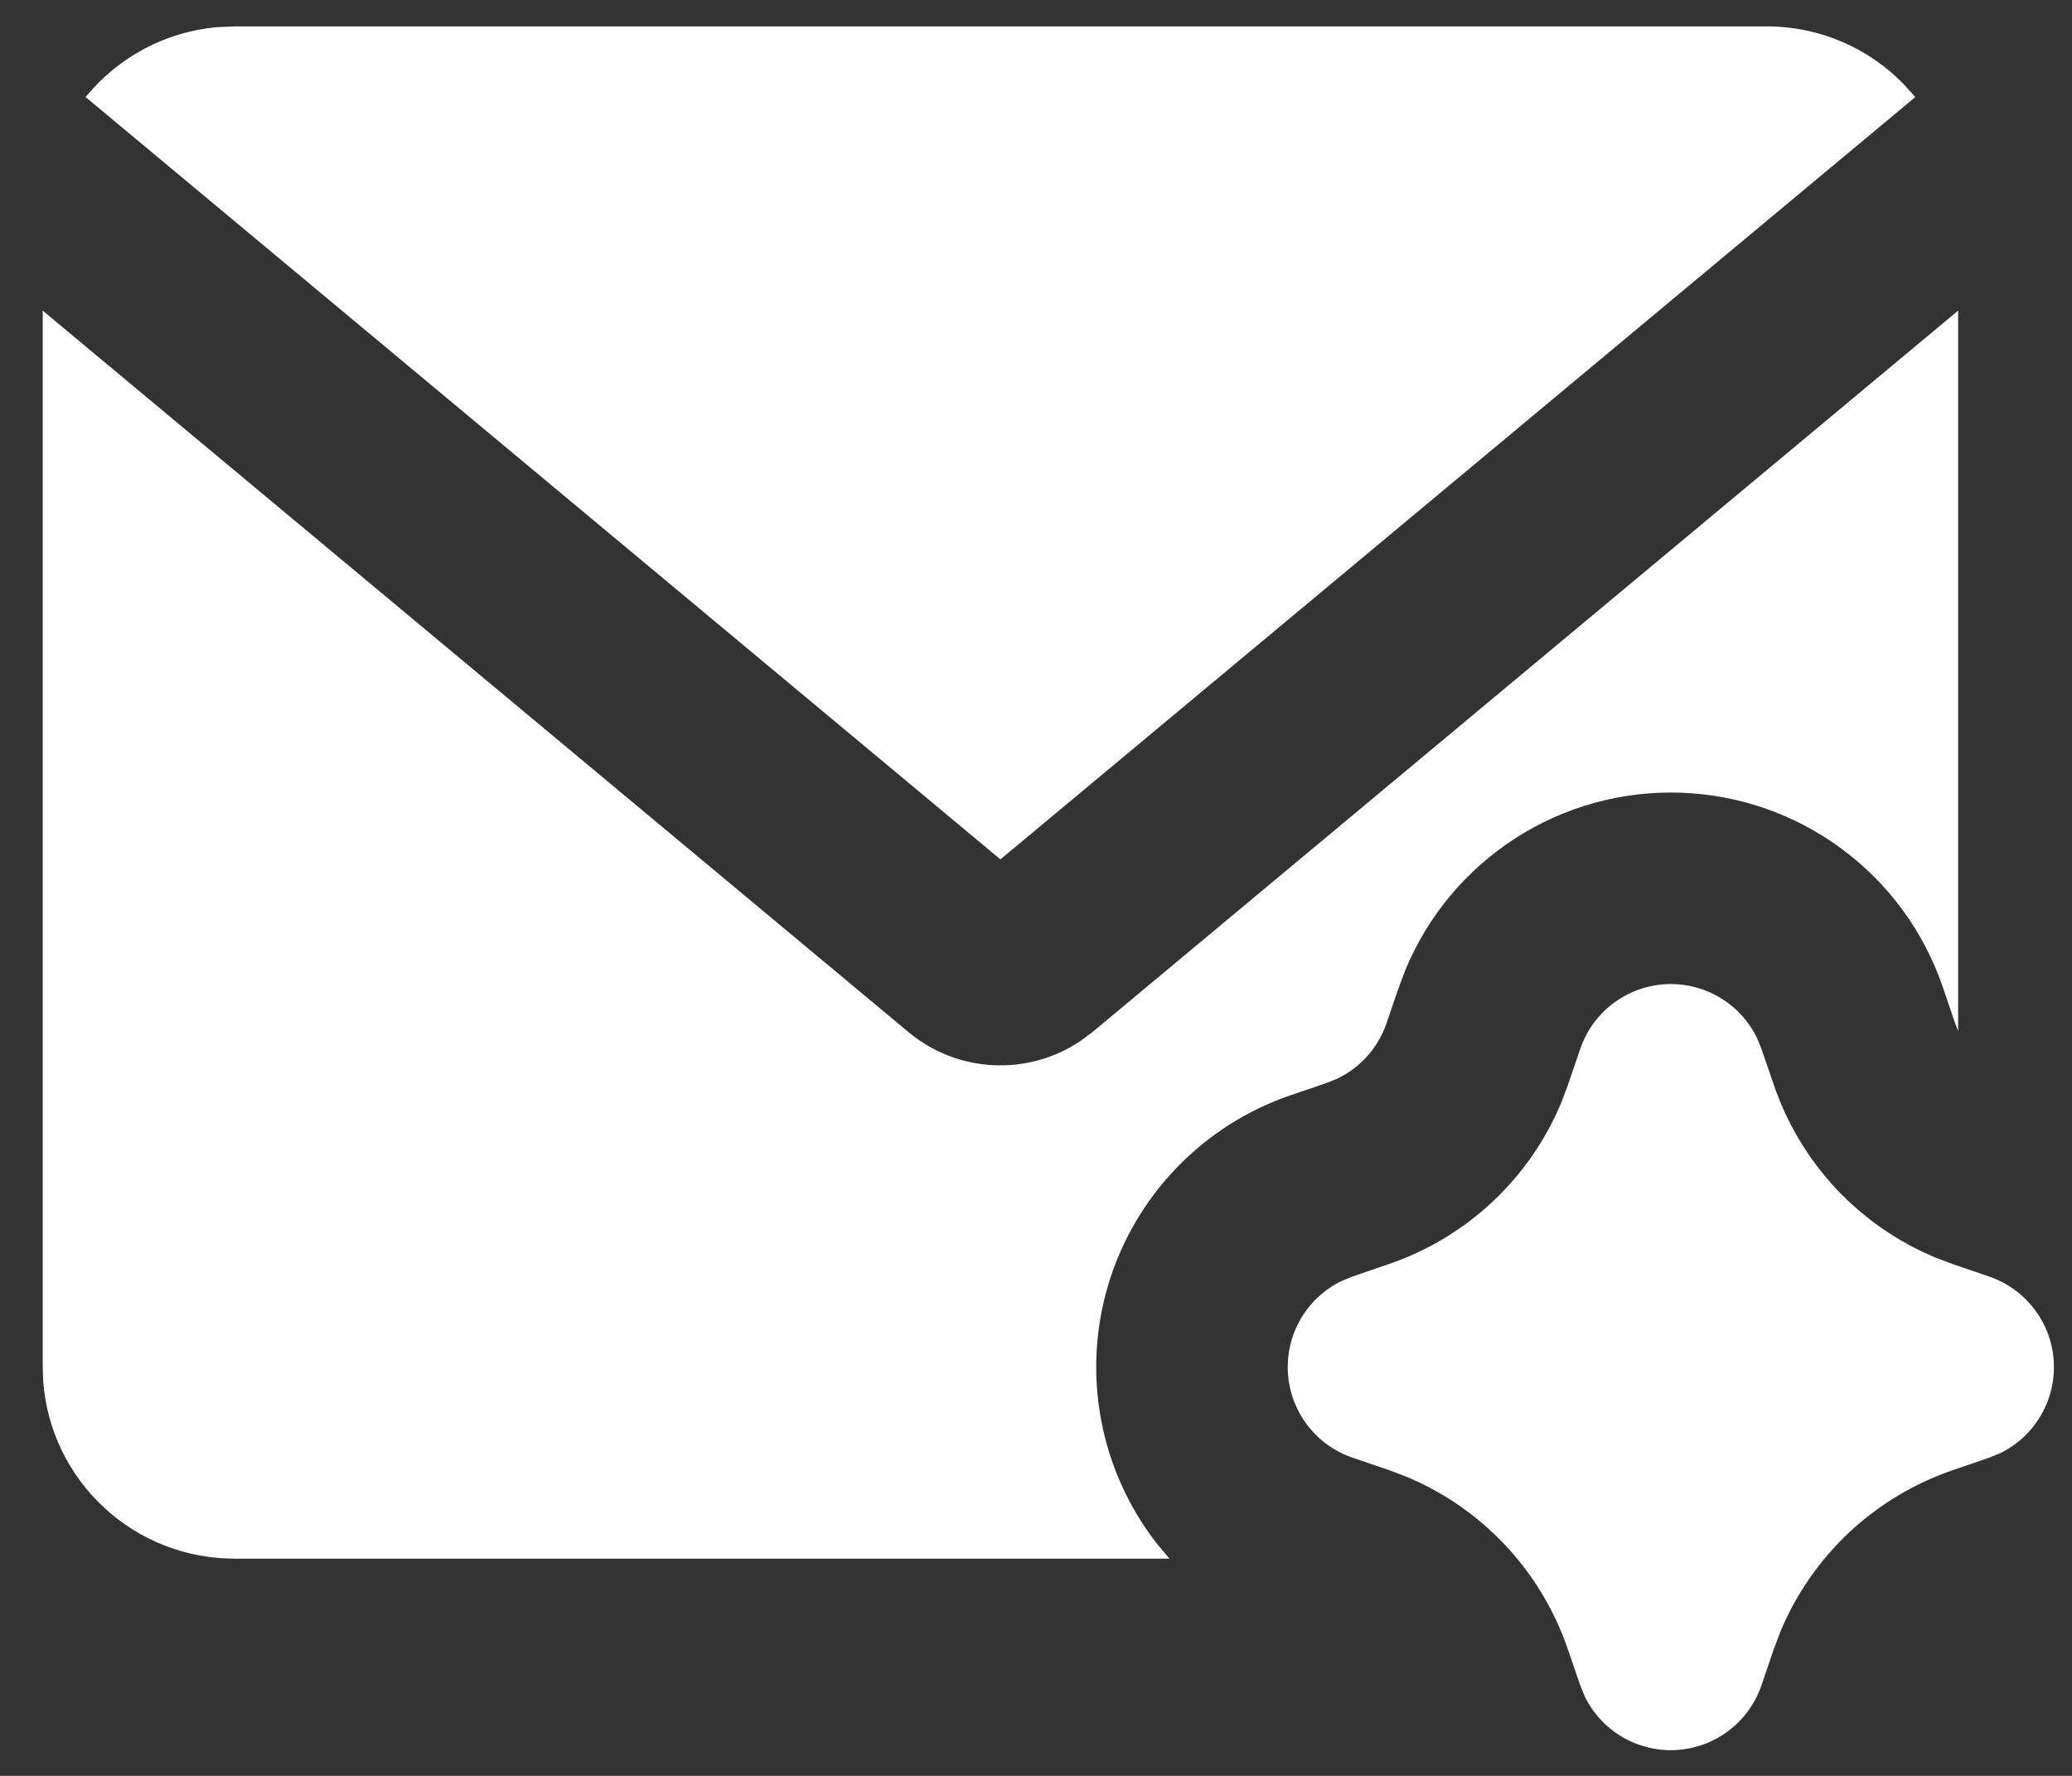 <svg width="42" height="36" viewBox="0 0 42 36" fill="none" xmlns="http://www.w3.org/2000/svg">
<rect x="0" y="0" width="42" height="36" fill="#333333" stroke="none"/>
<path d="M33.868 19.948C34.232 19.948 34.587 20.05 34.896 20.242C35.204 20.434 35.452 20.709 35.612 21.035L35.705 21.262L35.957 21.996C36.224 22.777 36.653 23.492 37.216 24.095C37.78 24.697 38.465 25.173 39.227 25.491L39.586 25.626L40.319 25.877C40.683 26.001 41.001 26.23 41.234 26.535C41.468 26.84 41.605 27.207 41.63 27.59C41.654 27.973 41.565 28.355 41.372 28.688C41.18 29.02 40.893 29.287 40.548 29.457L40.319 29.55L39.586 29.802C38.805 30.069 38.09 30.498 37.487 31.061C36.885 31.625 36.409 32.31 36.091 33.071L35.955 33.431L35.705 34.164C35.581 34.528 35.352 34.846 35.047 35.079C34.742 35.313 34.375 35.45 33.992 35.475C33.608 35.499 33.227 35.41 32.894 35.217C32.562 35.025 32.294 34.738 32.125 34.393L32.032 34.164L31.78 33.431C31.513 32.65 31.084 31.934 30.52 31.332C29.957 30.73 29.272 30.254 28.51 29.936L28.151 29.8L27.418 29.55C27.054 29.426 26.736 29.197 26.502 28.892C26.269 28.587 26.131 28.22 26.107 27.837C26.082 27.453 26.172 27.072 26.365 26.739C26.557 26.407 26.844 26.139 27.188 25.97L27.418 25.877L28.151 25.625C28.932 25.358 29.647 24.929 30.25 24.365C30.852 23.802 31.328 23.117 31.646 22.355L31.782 21.996L32.032 21.262C32.163 20.879 32.41 20.546 32.739 20.311C33.069 20.075 33.464 19.948 33.868 19.948ZM39.692 6.297V20.899L39.63 20.742L39.38 20.006C38.997 18.887 38.283 17.91 37.331 17.207C36.38 16.503 35.237 16.106 34.054 16.069C32.872 16.031 31.706 16.354 30.712 16.996C29.718 17.637 28.942 18.566 28.489 19.659L28.357 20.008L28.105 20.742C28.021 20.987 27.89 21.213 27.718 21.406C27.546 21.6 27.337 21.757 27.103 21.868L26.897 21.951L26.162 22.202C25.285 22.501 24.493 23.006 23.85 23.673C23.208 24.34 22.733 25.15 22.467 26.037C22.2 26.924 22.149 27.862 22.318 28.773C22.486 29.683 22.87 30.541 23.436 31.274L23.704 31.596H4.749C3.769 31.596 2.826 31.226 2.108 30.56C1.389 29.894 0.949 28.981 0.876 28.005L0.866 27.713V6.297L18.416 20.923C18.9 21.326 19.501 21.561 20.13 21.593C20.759 21.625 21.382 21.453 21.904 21.101L22.143 20.923L39.692 6.297ZM35.81 0.535C36.905 0.535 37.893 0.987 38.597 1.715L38.823 1.968L20.279 17.421L1.736 1.968C2.062 1.567 2.464 1.235 2.919 0.992C3.374 0.749 3.874 0.599 4.388 0.551L4.749 0.535H35.81Z" fill="white"/>
</svg>
